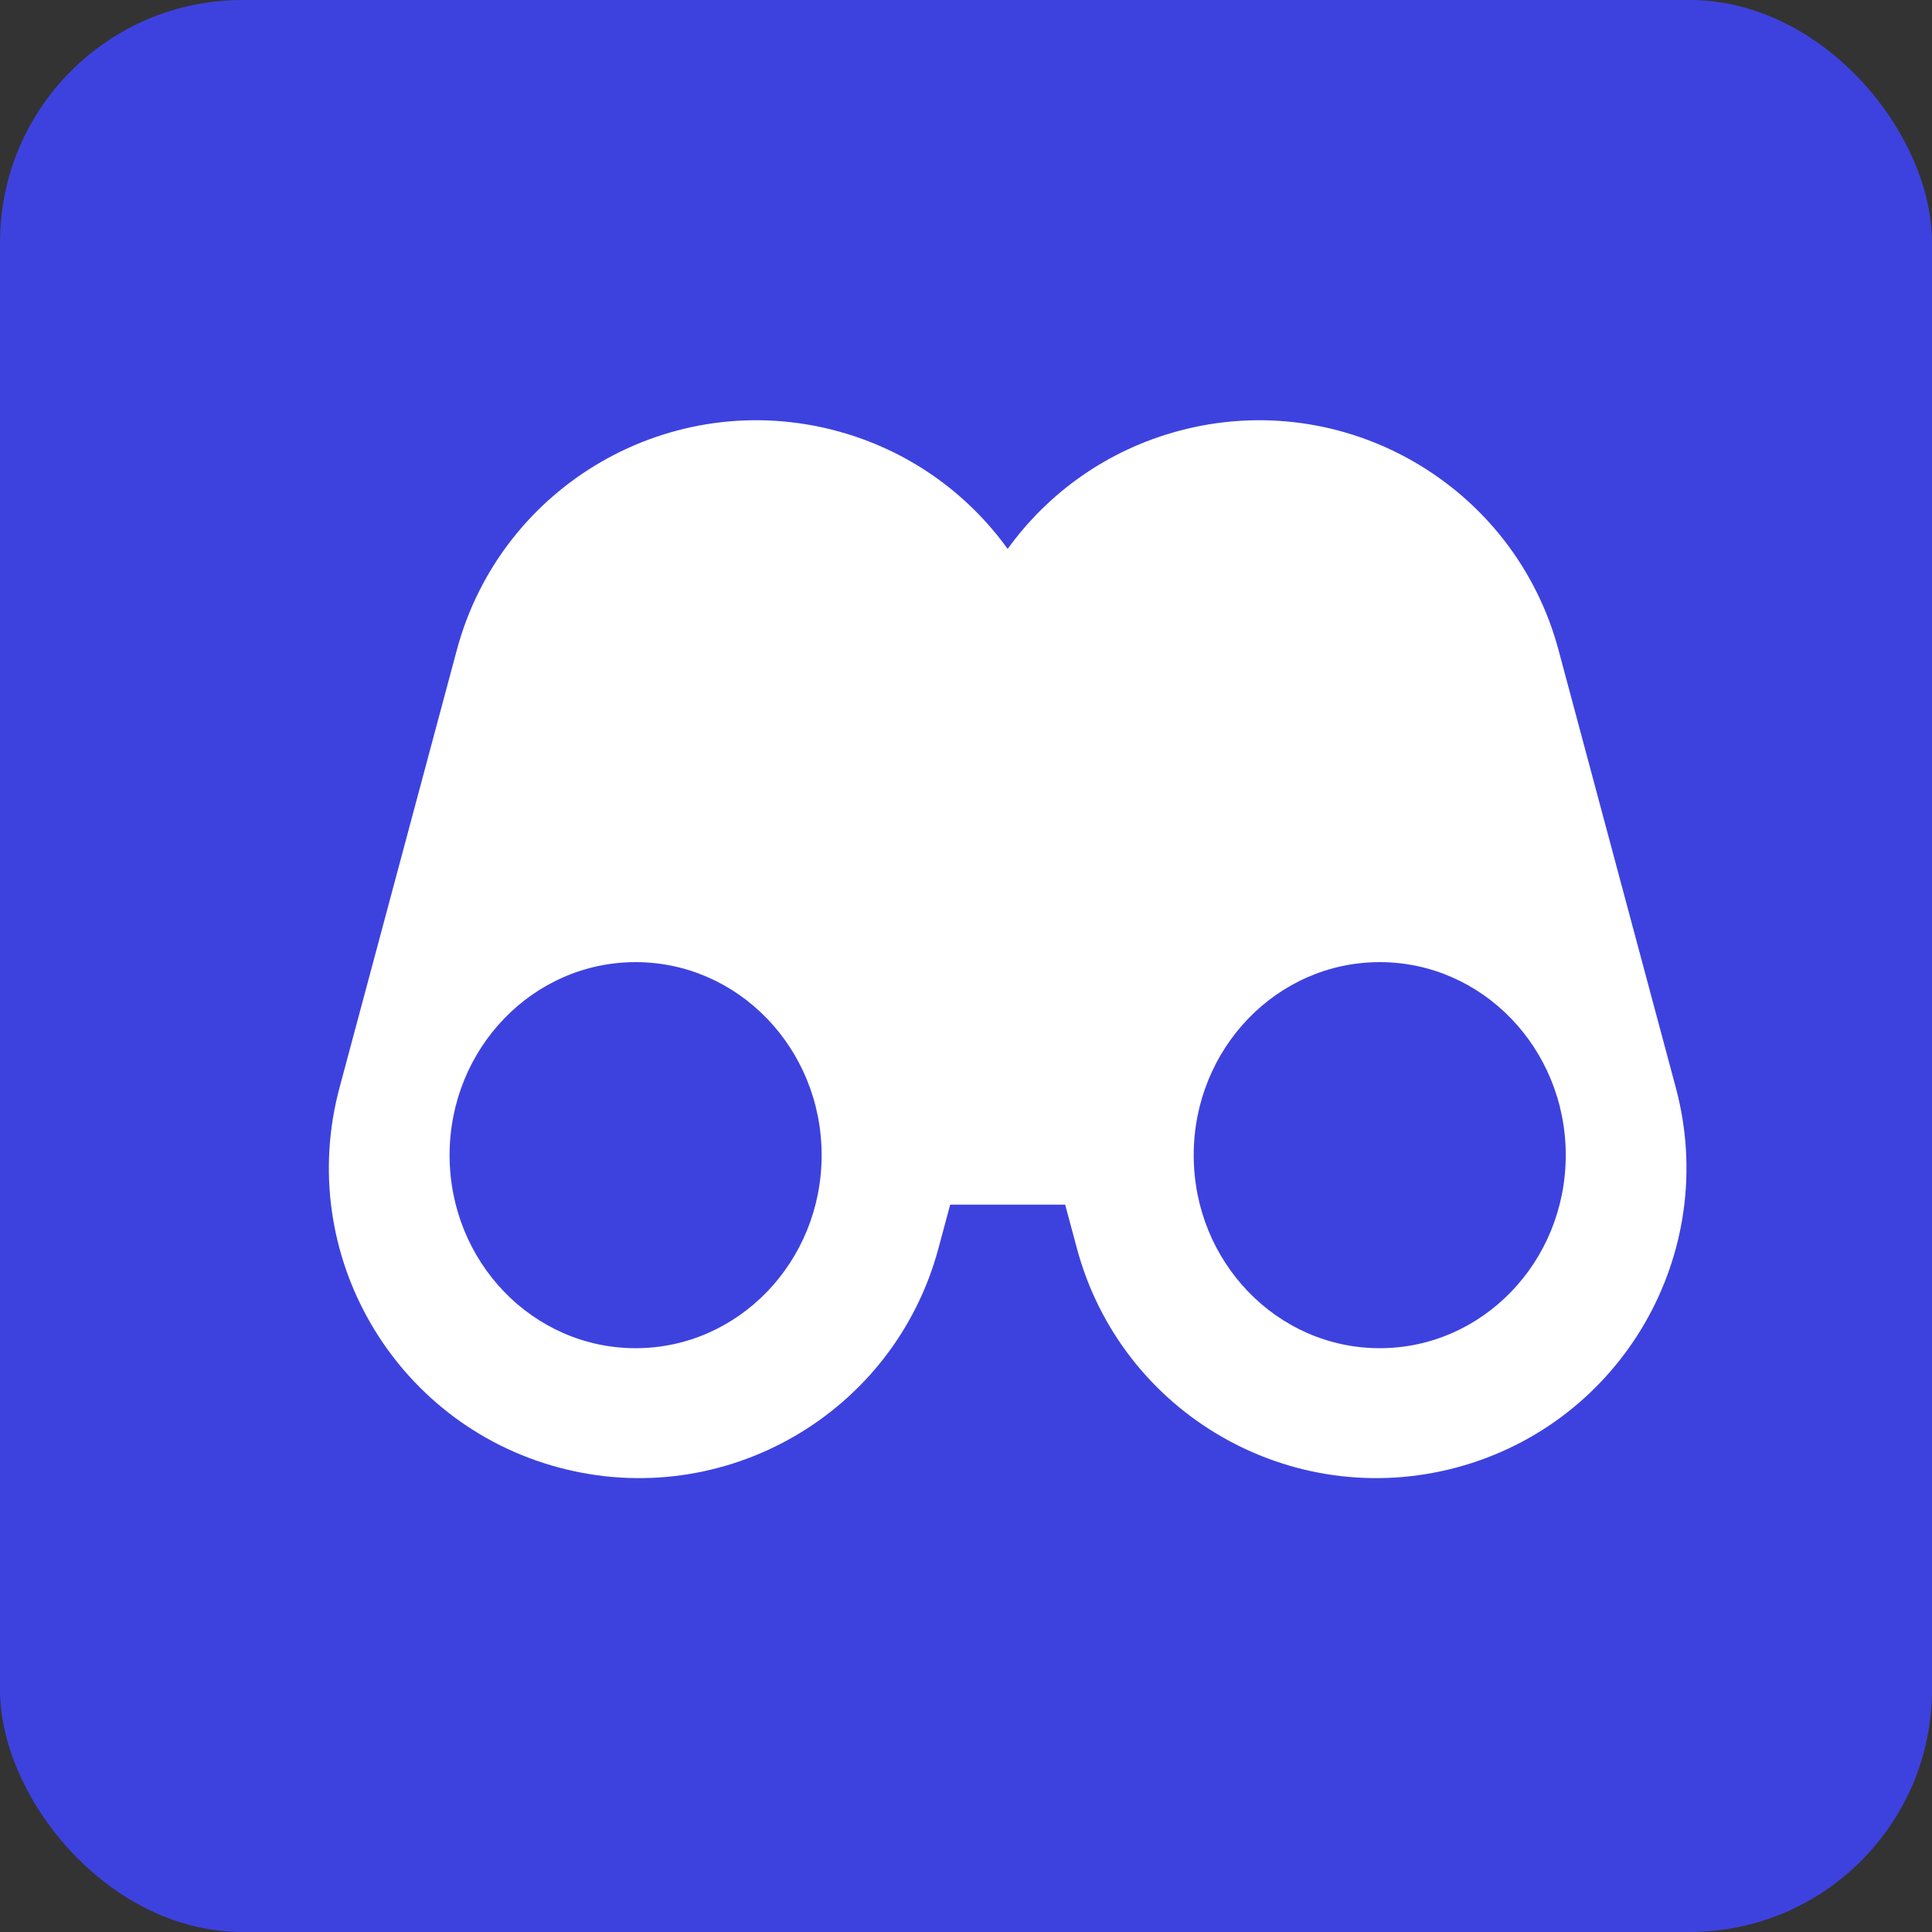 <?xml version="1.0" encoding="UTF-8"?>
<svg width="51px" height="51px" viewBox="0 0 51 51" version="1.1" xmlns="http://www.w3.org/2000/svg" xmlns:xlink="http://www.w3.org/1999/xlink">
    <rect x="0" y="0" width="51" height="51" fill="#333333" stroke="none"/>
    <!-- Generator: Sketch 53.2 (72643) - https://sketchapp.com -->
    <title>challenges</title>
    <desc>Created with Sketch.</desc>
    <g id="Main-screens" stroke="none" stroke-width="1" fill="none" fill-rule="evenodd">
        <g id="Case-Study-Details" transform="translate(-200, -921)">
            <g id="challenges" transform="translate(200, 921)">
                <rect id="Rectangle-Copy-19" fill="#3D42DF" x="0" y="0" width="51" height="51" rx="6.4"></rect>
                <g id="Binocular" transform="translate(5, 3)">
                    <rect id="bound" x="0" y="0" width="43.2" height="43.2"></rect>
                    <path d="M23.118,28.8 L20.082,28.8 L19.773,29.951 C18.603,34.317 14.116,36.908 9.749,35.738 C5.383,34.568 2.792,30.08 3.962,25.714 L7.058,14.162 C8.227,9.796 12.715,7.204 17.082,8.374 C18.976,8.882 20.536,10.014 21.6,11.49 C22.664,10.014 24.224,8.882 26.118,8.374 C30.485,7.204 34.973,9.796 36.142,14.162 L39.238,25.714 C40.408,30.08 37.817,34.568 33.451,35.738 C29.084,36.908 24.597,34.317 23.427,29.951 L23.118,28.8 L23.118,28.8 Z M31.421,32.589 C34.134,32.589 36.332,30.308 36.332,27.494 C36.332,24.68 34.134,22.398 31.421,22.398 C28.709,22.398 26.511,24.68 26.511,27.494 C26.511,30.308 28.709,32.589 31.421,32.589 Z M11.779,32.589 C14.491,32.589 16.689,30.308 16.689,27.494 C16.689,24.68 14.491,22.398 11.779,22.398 C9.066,22.398 6.868,24.68 6.868,27.494 C6.868,30.308 9.066,32.589 11.779,32.589 Z" id="Combined-Shape" fill="#FFFFFF"></path>
                </g>
            </g>
        </g>
    </g>
</svg>